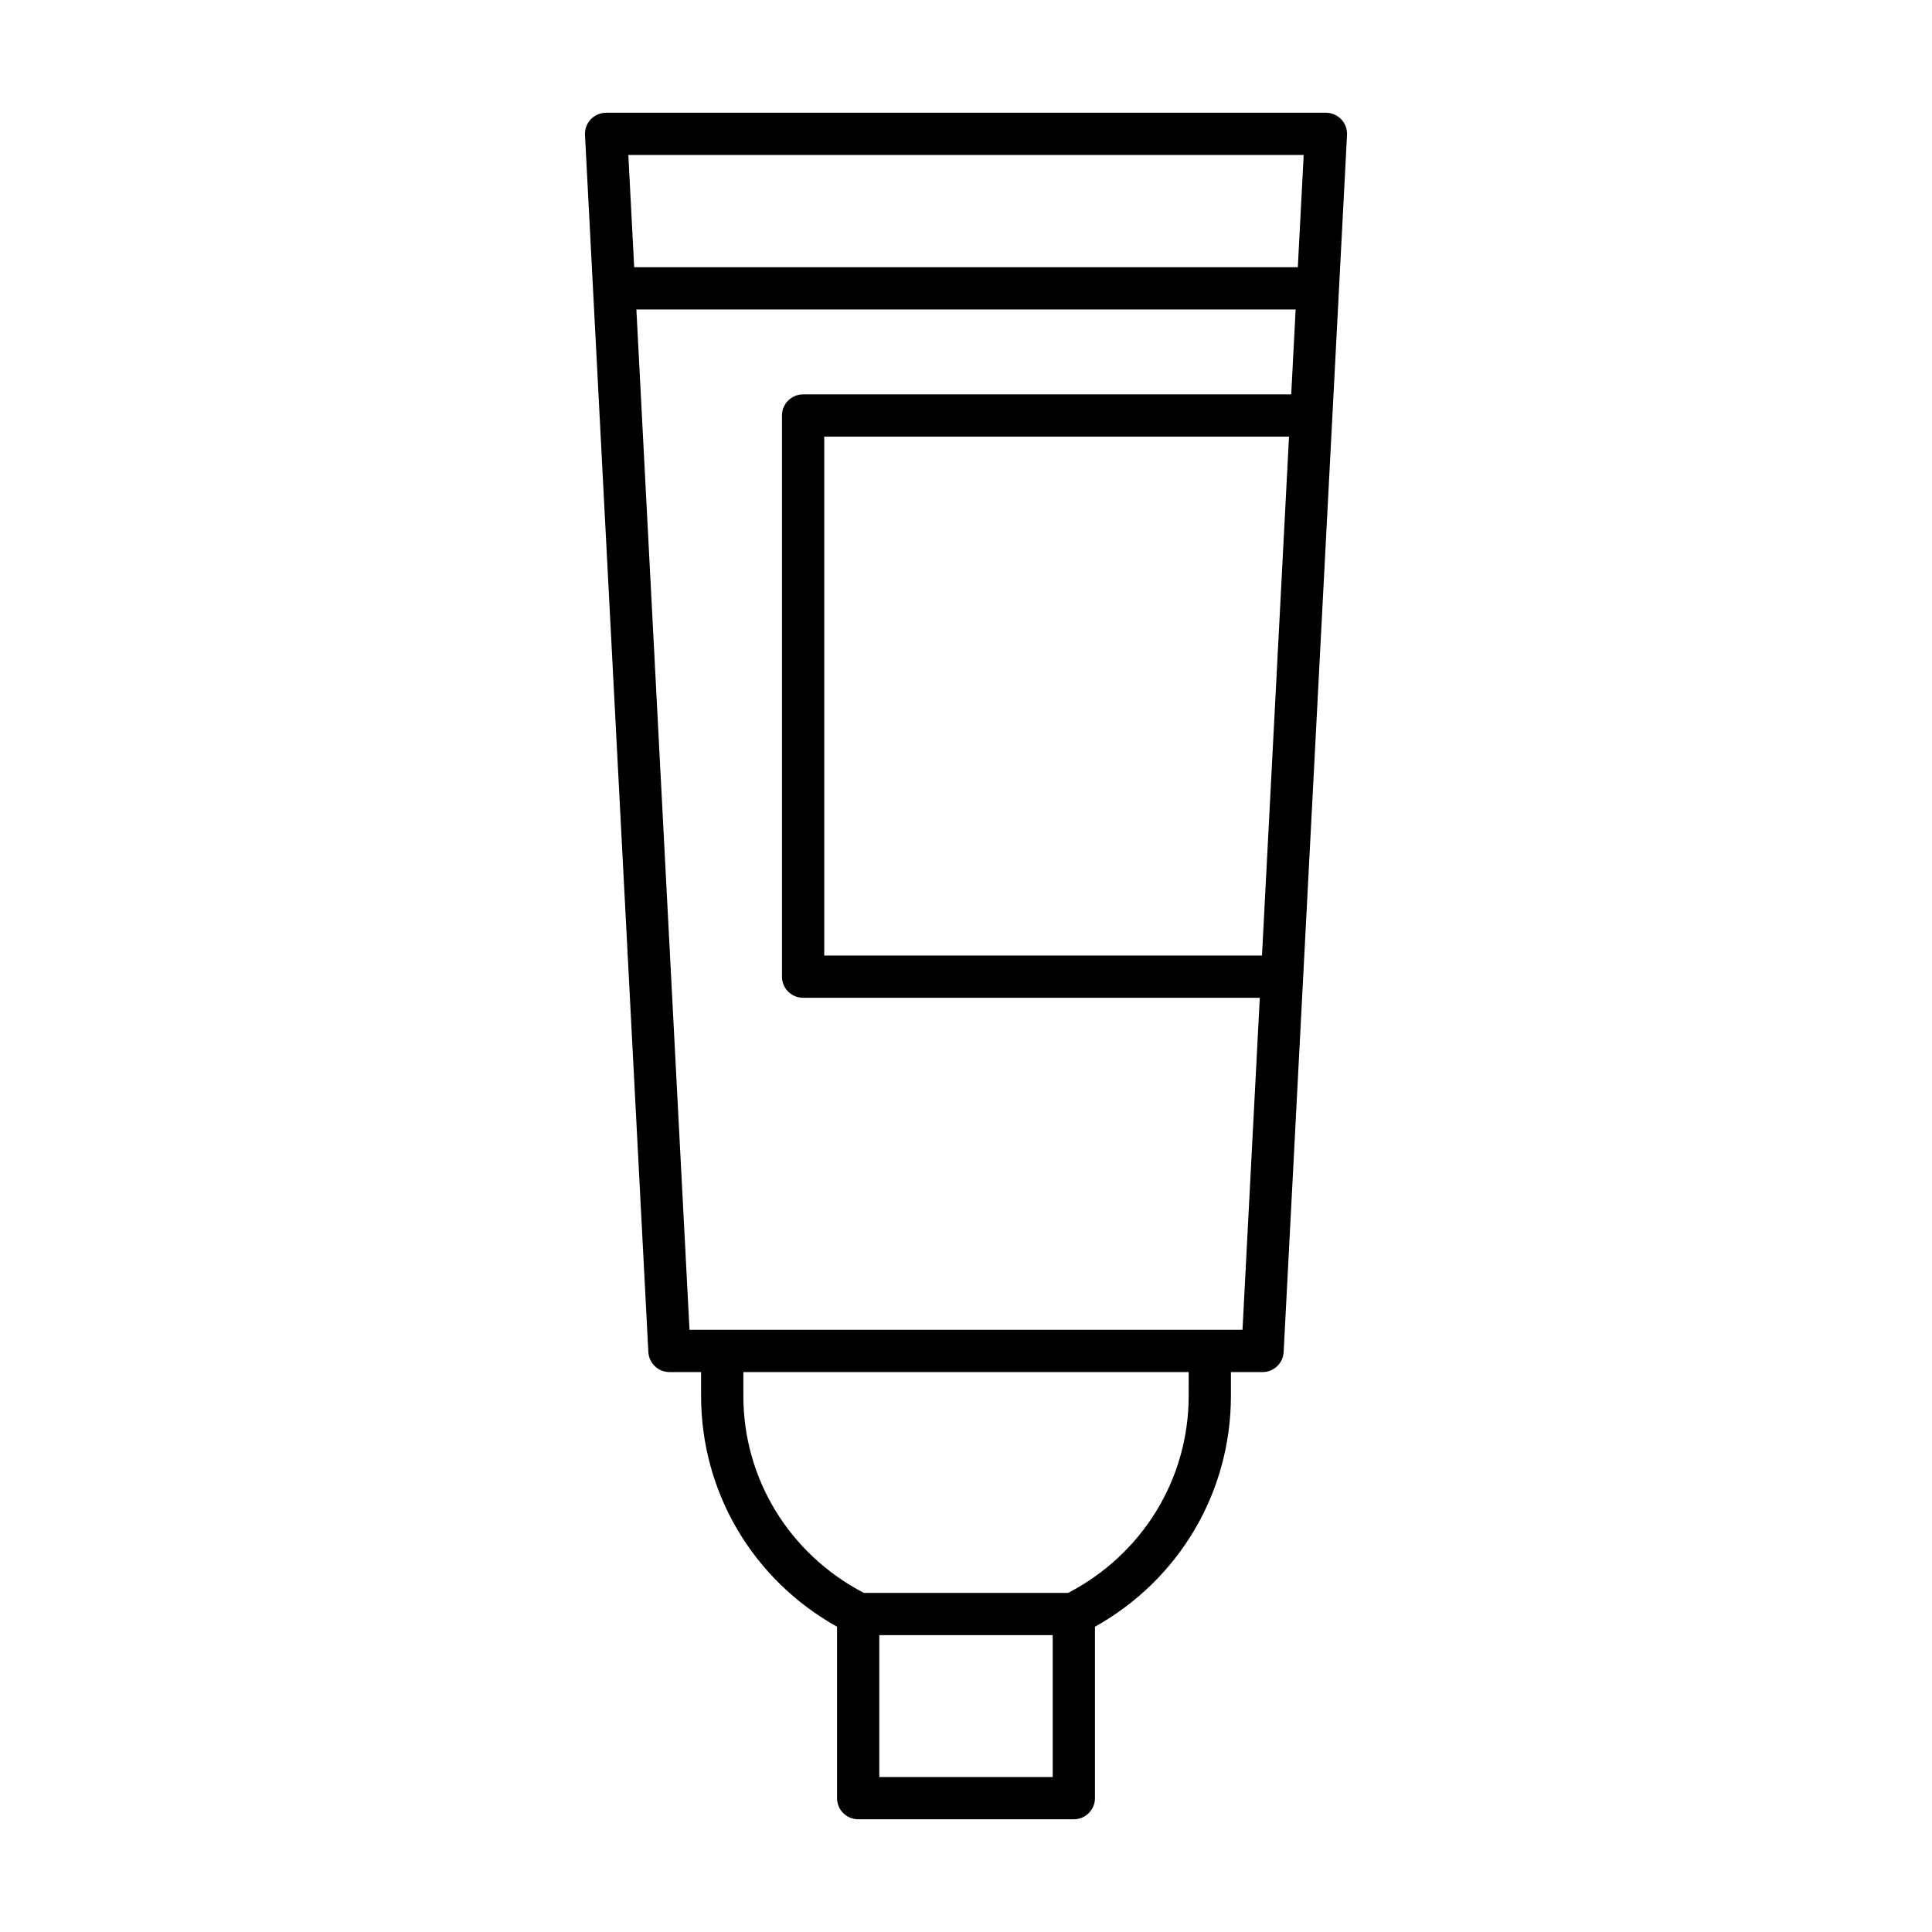 <?xml version="1.0" encoding="UTF-8"?>
<!-- Uploaded to: ICON Repo, www.iconrepo.com, Generator: ICON Repo Mixer Tools -->
<svg fill="#000000" width="800px" height="800px" version="1.1" viewBox="144 144 512 512" xmlns="http://www.w3.org/2000/svg">
 <path d="m300.56 175.62c-1.059 1.113-1.609 2.613-1.531 4.144l16.793 322.54c0.152 2.973 2.609 5.309 5.59 5.309h8.383v6.297c0 25.566 13.719 48.707 36.031 61.195v45.422c0 3.094 2.508 5.598 5.598 5.598h57.152c3.09 0 5.598-2.504 5.598-5.598v-45.422c22.312-12.484 36.031-35.625 36.031-61.195v-6.297h8.383c2.981 0 5.438-2.336 5.59-5.309l16.793-322.54c0.078-1.531-0.473-3.027-1.531-4.144-1.055-1.113-2.523-1.742-4.059-1.742h-190.76c-1.539 0-3.004 0.629-4.059 1.742zm122.42 439.31h-45.957v-37.602h45.957zm36.031-101.02c0 22.07-12.23 41.945-31.93 52.223l-54.156 0.004c-19.699-10.281-31.93-30.152-31.93-52.223v-6.297h118.02zm19.43-116.68h-116.01v-137.52h123.17zm7.746-148.72h-129.36c-3.09 0-5.598 2.504-5.598 5.598v148.72c0 3.094 2.508 5.598 5.598 5.598h121.03l-4.582 87.984h-146.55l-14.078-270.4h174.71zm3.301-63.441-1.551 29.75h-175.87l-1.551-29.75z"/>
</svg>